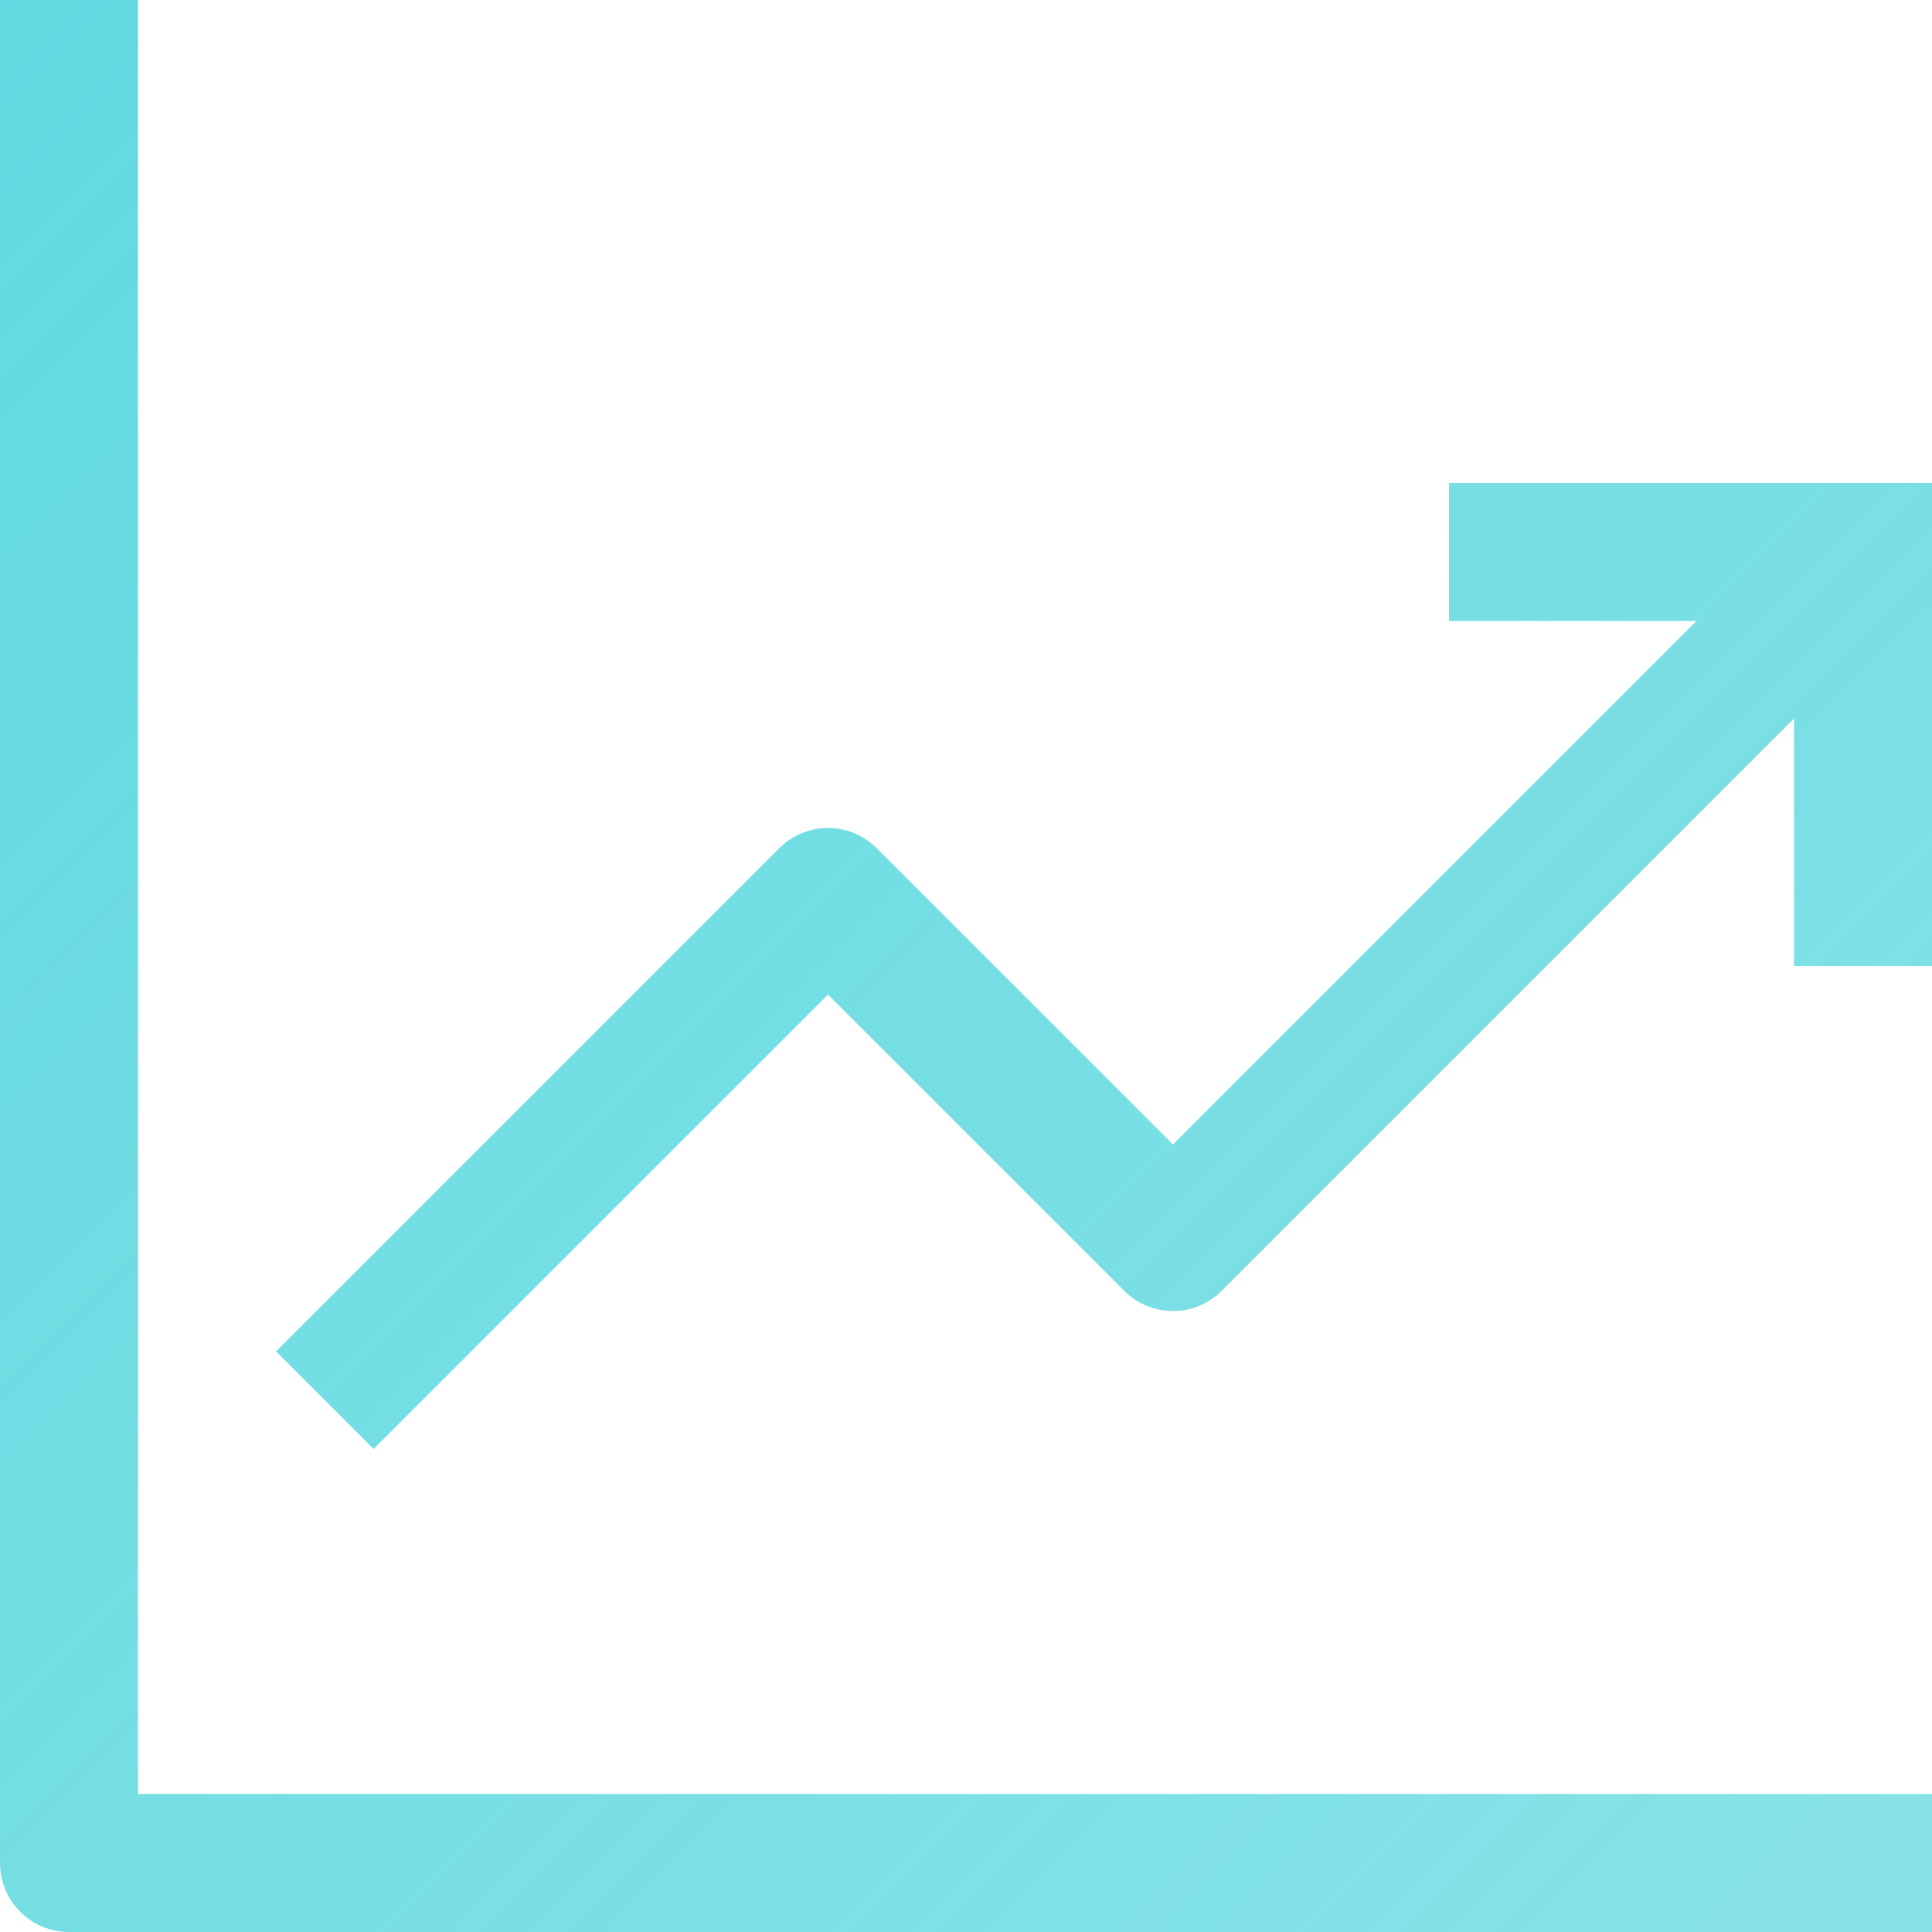 <svg width="16" height="16" viewBox="0 0 16 16" fill="none" xmlns="http://www.w3.org/2000/svg">
<path fill-rule="evenodd" clip-rule="evenodd" d="M0 0H1.143V14.857H16V16H0.571C0.256 16 0 15.744 0 15.429V0ZM16 4H12V5.143H14.049L9.714 9.478L7.261 7.025C7.038 6.801 6.676 6.801 6.453 7.025L2.286 11.192L3.094 12L6.857 8.237L9.31 10.69C9.533 10.913 9.895 10.913 10.118 10.69L14.857 5.951V8H16V4Z" fill="url(#paint0_linear)"/>
<defs>
<linearGradient id="paint0_linear" x1="0" y1="0" x2="16" y2="16" gradientUnits="userSpaceOnUse">
<stop stop-color="#39D0D8" stop-opacity="0.8"/>
<stop offset="1" stop-color="#39D0D8" stop-opacity="0.6"/>
</linearGradient>
</defs>
</svg>
